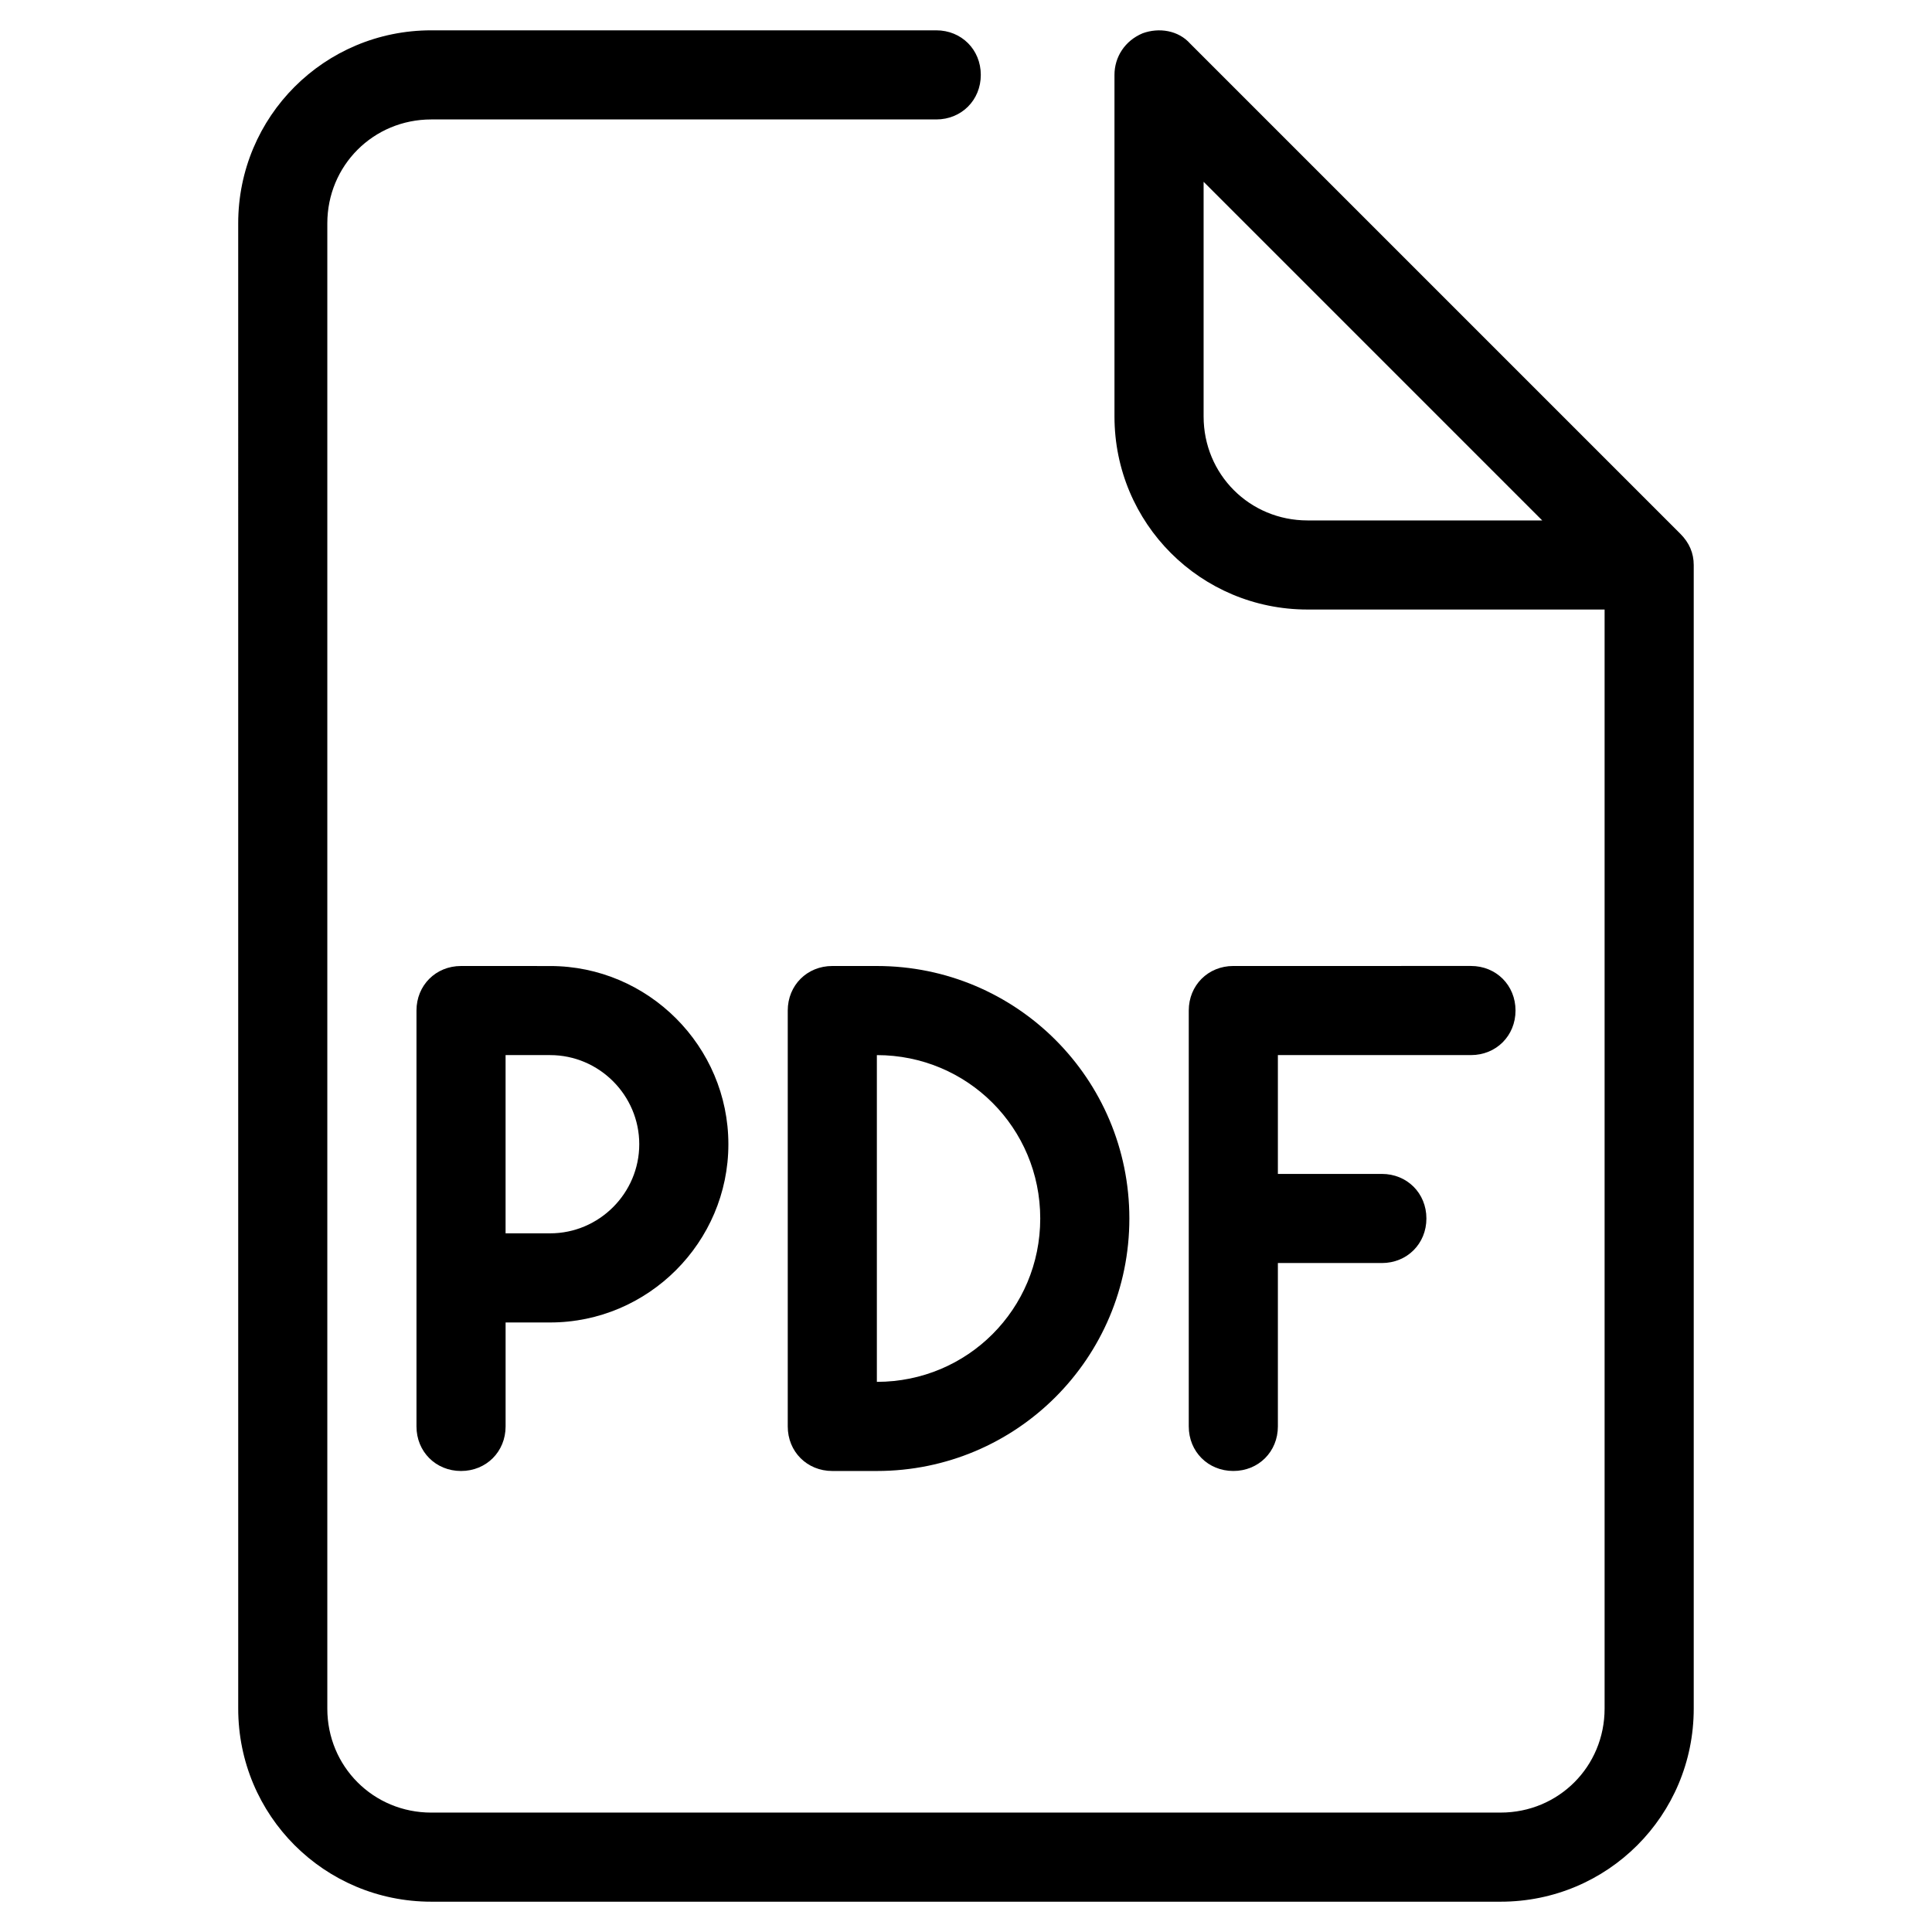 <?xml version="1.0" encoding="UTF-8"?>
<!-- Uploaded to: ICON Repo, www.svgrepo.com, Generator: ICON Repo Mixer Tools -->
<svg fill="#000000" width="800px" height="800px" version="1.1" viewBox="144 144 512 512" xmlns="http://www.w3.org/2000/svg">
 <g>
  <path d="m266.18 400c-6.691 0-11.809 5.117-11.809 11.809v110.21c0 6.691 5.117 11.809 11.809 11.809 6.691 0 11.809-5.117 11.809-11.809v-27.551h11.809c25.977 0 47.23-21.254 47.23-47.23s-21.254-47.23-47.23-47.23zm47.23 47.23c0 12.988-10.629 23.617-23.617 23.617h-11.809v-47.234h11.809c12.988 0 23.617 10.629 23.617 23.617z"/>
  <path d="m533.82 423.61c6.691 0 11.809-5.117 11.809-11.809 0-6.691-5.117-11.809-11.809-11.809l-62.977 0.004c-6.691 0-11.809 5.117-11.809 11.809v110.21c0 6.691 5.117 11.809 11.809 11.809s11.809-5.117 11.809-11.809v-43.297h27.551c6.691 0 11.809-5.117 11.809-11.809s-5.117-11.809-11.809-11.809h-27.551v-31.488z"/>
  <path d="m364.57 400c-6.691 0-11.809 5.117-11.809 11.809v110.21c0 6.691 5.117 11.809 11.809 11.809h11.809c37 0 66.914-29.914 66.914-66.914s-29.914-66.914-66.914-66.914zm55.105 66.91c0 24.008-19.285 43.297-43.297 43.297v-86.594c24.008 0 43.297 19.289 43.297 43.297z"/>
  <path d="m207.13 596.8c0 28.34 22.828 51.168 51.168 51.168h283.39c28.34 0 51.168-22.828 51.168-51.168v-303.07c0-3.148-1.18-5.902-3.543-8.266l-129.89-129.89c-3.148-3.543-8.266-4.332-12.598-2.758-4.723 1.969-7.477 6.297-7.477 11.02v90.527c0 28.34 22.828 51.168 51.168 51.168h78.719v291.27c0 15.352-12.203 27.551-27.551 27.551l-283.39 0.004c-15.352 0-27.551-12.203-27.551-27.551v-393.6c0-15.352 12.203-27.551 27.551-27.551h133.82c6.691 0 11.809-5.117 11.809-11.809s-5.117-11.809-11.809-11.809h-133.82c-28.34 0-51.168 22.828-51.168 51.168zm283.39-314.88c-15.352 0-27.551-12.203-27.551-27.551v-62.191l89.738 89.742z"/>
 </g>
</svg>